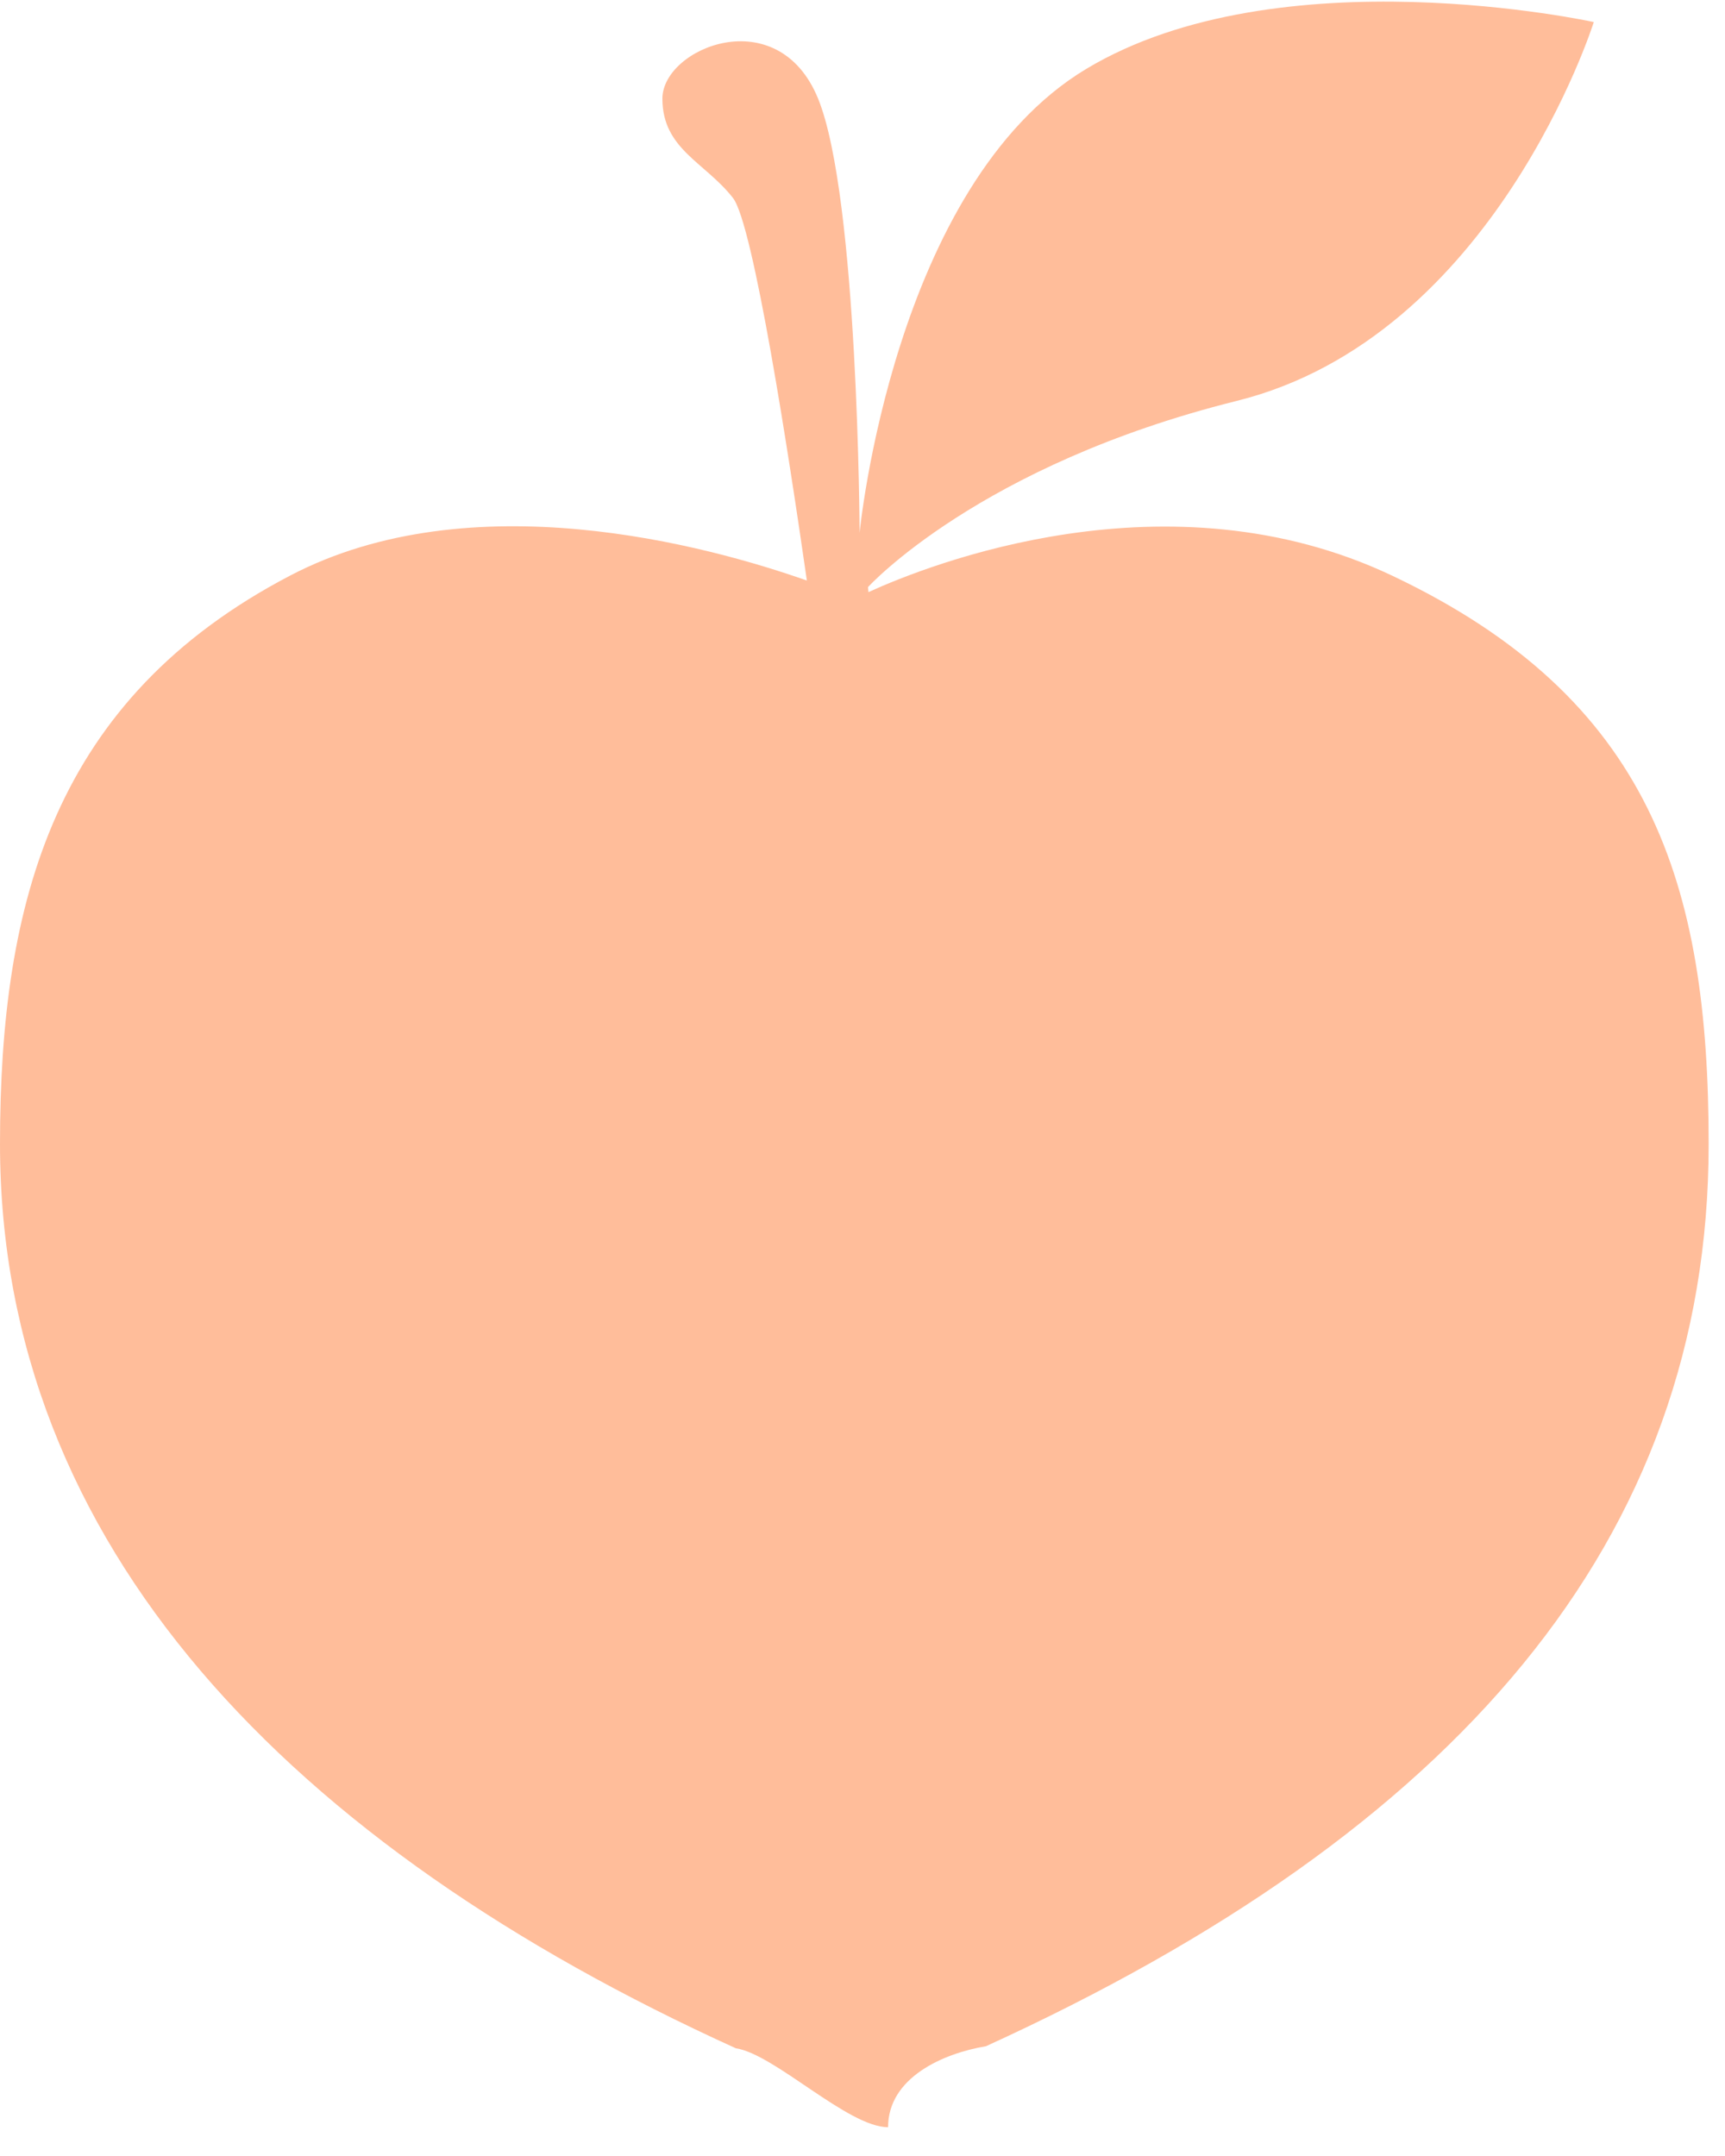 <?xml version="1.0" encoding="UTF-8"?>
<svg width="48px" height="60px" viewBox="0 0 48 60" version="1.1" xmlns="http://www.w3.org/2000/svg" xmlns:xlink="http://www.w3.org/1999/xlink">
    <!-- Generator: Sketch 52 (66869) - http://www.bohemiancoding.com/sketch -->
    <title>Shape Copy 10</title>
    <desc>Created with Sketch.</desc>
    <g id="internal-pages" stroke="none" stroke-width="1" fill="none" fill-rule="evenodd">
        <g id="About-Fundraising" transform="translate(-155, -1707)" fill="#FFBD9A" fill-rule="nonzero">
            <path d="M177.452,1723.156 C176.95,1719.666 175.961,1713.234 175.396,1712.51 C174.617,1711.511 173.432,1711.154 173.432,1709.744 C173.432,1708.335 176.644,1707.001 177.764,1709.744 C178.883,1712.487 178.919,1721.829 178.919,1721.829 C178.919,1721.829 179.856,1712.14 185.229,1708.916 C190.601,1705.692 199.349,1707.614 199.349,1707.614 C199.349,1707.614 196.593,1716.369 189.413,1718.157 C182.233,1719.945 179.153,1723.339 179.153,1723.339 L179.166,1723.478 C180.832,1722.718 187.499,1720.061 193.74,1723.021 C200.939,1726.435 202.545,1731.589 202.545,1738.836 C202.545,1749.9 195.484,1757.984 182.436,1763.945 C181.242,1764.144 179.712,1764.819 179.712,1766.199 C178.594,1766.199 176.554,1764.164 175.477,1764.003 C163.068,1758.367 155,1750.019 155,1738.836 C155,1732.086 156.505,1726.455 163.068,1723.021 C168.115,1720.38 174.684,1722.182 177.452,1723.156 Z" id="Shape-Copy-10"></path>
        </g>
    </g>
</svg>